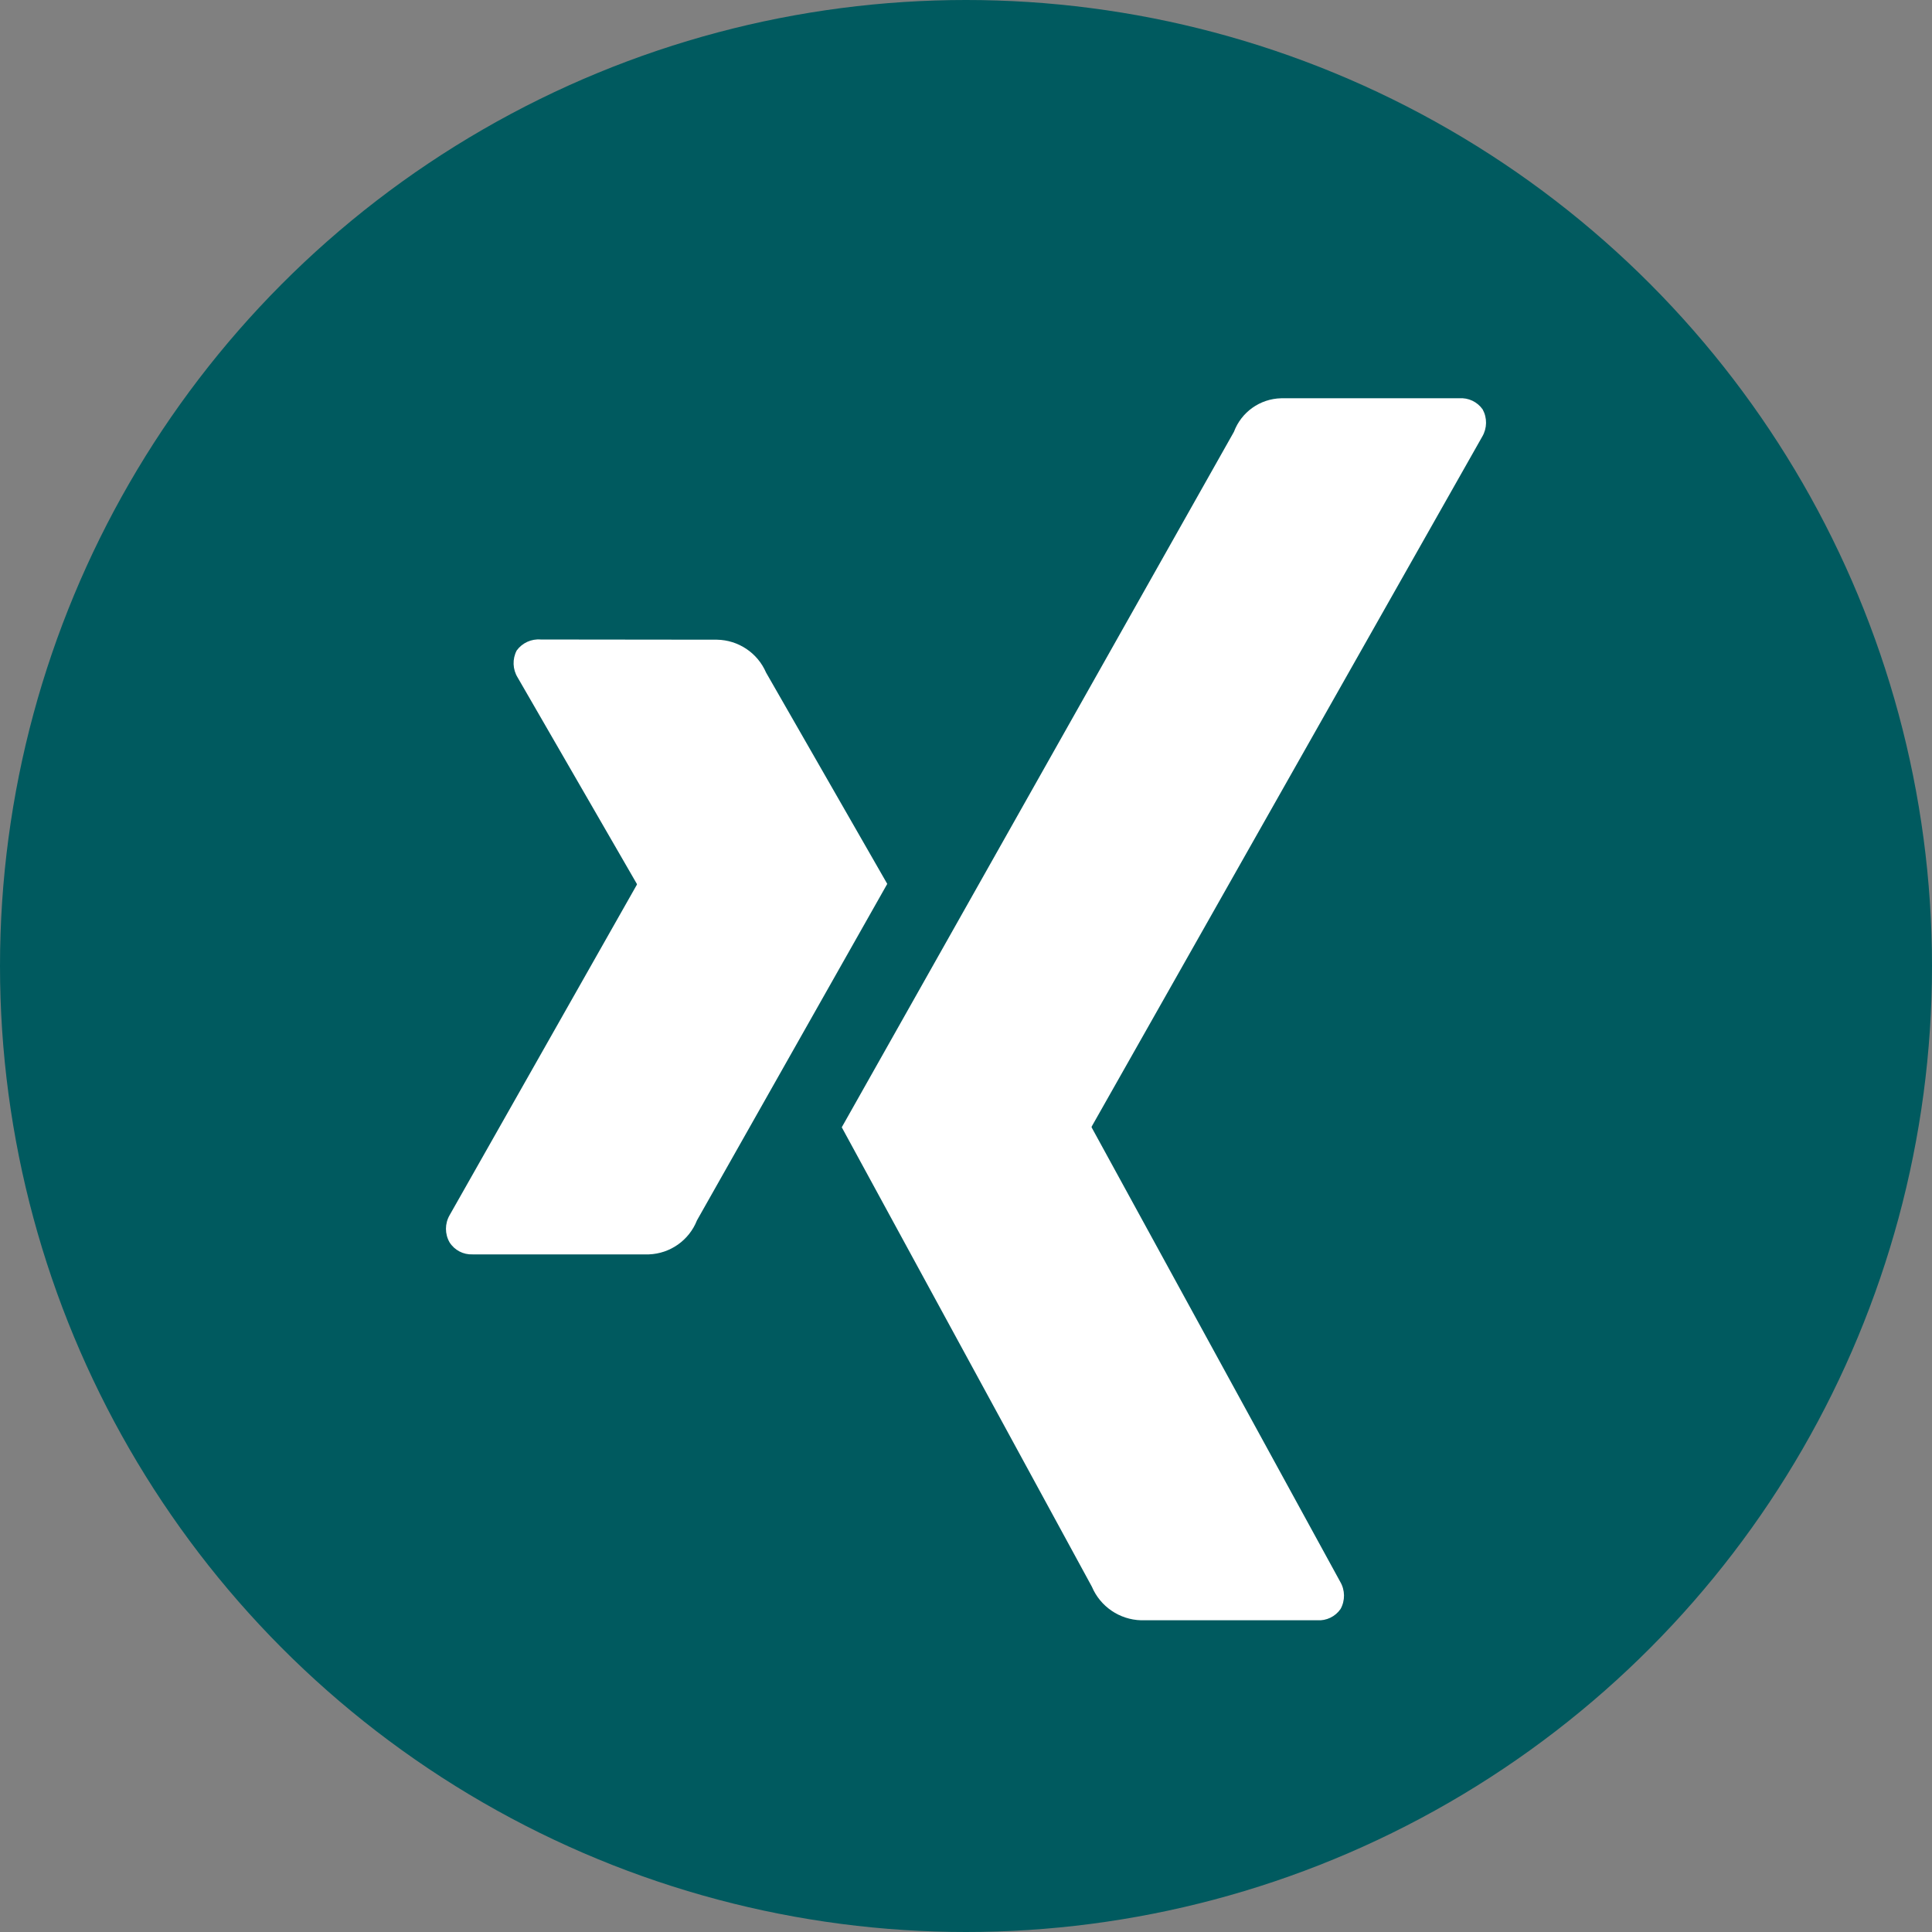 <?xml version="1.0" encoding="UTF-8" standalone="no"?>
<!-- Generator: Gravit.io -->
<svg xmlns="http://www.w3.org/2000/svg" xmlns:xlink="http://www.w3.org/1999/xlink" style="isolation:isolate" viewBox="3.46 43.54 793.08 793.08" width="793.08pt" height="793.08pt"><rect x="3.46" y="43.54" width="793.08" height="793.08" fill="#808080" stroke="none"/><g><circle vector-effect="non-scaling-stroke" cx="400" cy="440.08" r="396.54" fill="rgb(0,90,95)"/><g><path d=" M 225.421 306.053 C 221.572 305.735 217.835 307.445 215.559 310.565 C 213.727 314.079 213.881 318.299 215.964 321.67 L 264.868 406.346 C 264.947 406.47 264.947 406.628 264.868 406.752 L 188 542.412 C 186.033 545.852 186.033 550.077 188 553.517 C 190.039 556.74 193.646 558.626 197.457 558.461 L 269.84 558.461 C 278.603 558.131 286.342 552.65 289.563 544.493 L 367.674 406.373 C 367.377 405.887 317.933 319.644 317.933 319.644 C 314.457 311.567 306.568 306.279 297.777 306.134 L 225.421 306.053 Z " fill="rgb(255,255,255)"/><path d=" M 529.354 207.03 C 520.687 207.232 513.016 212.689 509.981 220.809 C 509.981 220.809 354.138 497.21 349.004 506.288 L 451.675 694.878 C 455.132 703.033 463.031 708.419 471.885 708.658 L 544.16 708.658 C 547.946 708.909 551.587 707.155 553.751 704.038 C 555.686 700.547 555.634 696.295 553.616 692.852 L 451.621 506.423 C 451.521 506.277 451.521 506.084 451.621 505.937 L 611.922 222.755 C 613.933 219.322 613.995 215.086 612.085 211.596 C 609.897 208.482 606.234 206.748 602.439 207.03 L 529.354 207.03 Z " fill="rgb(255,255,255)"/></g></g></svg>